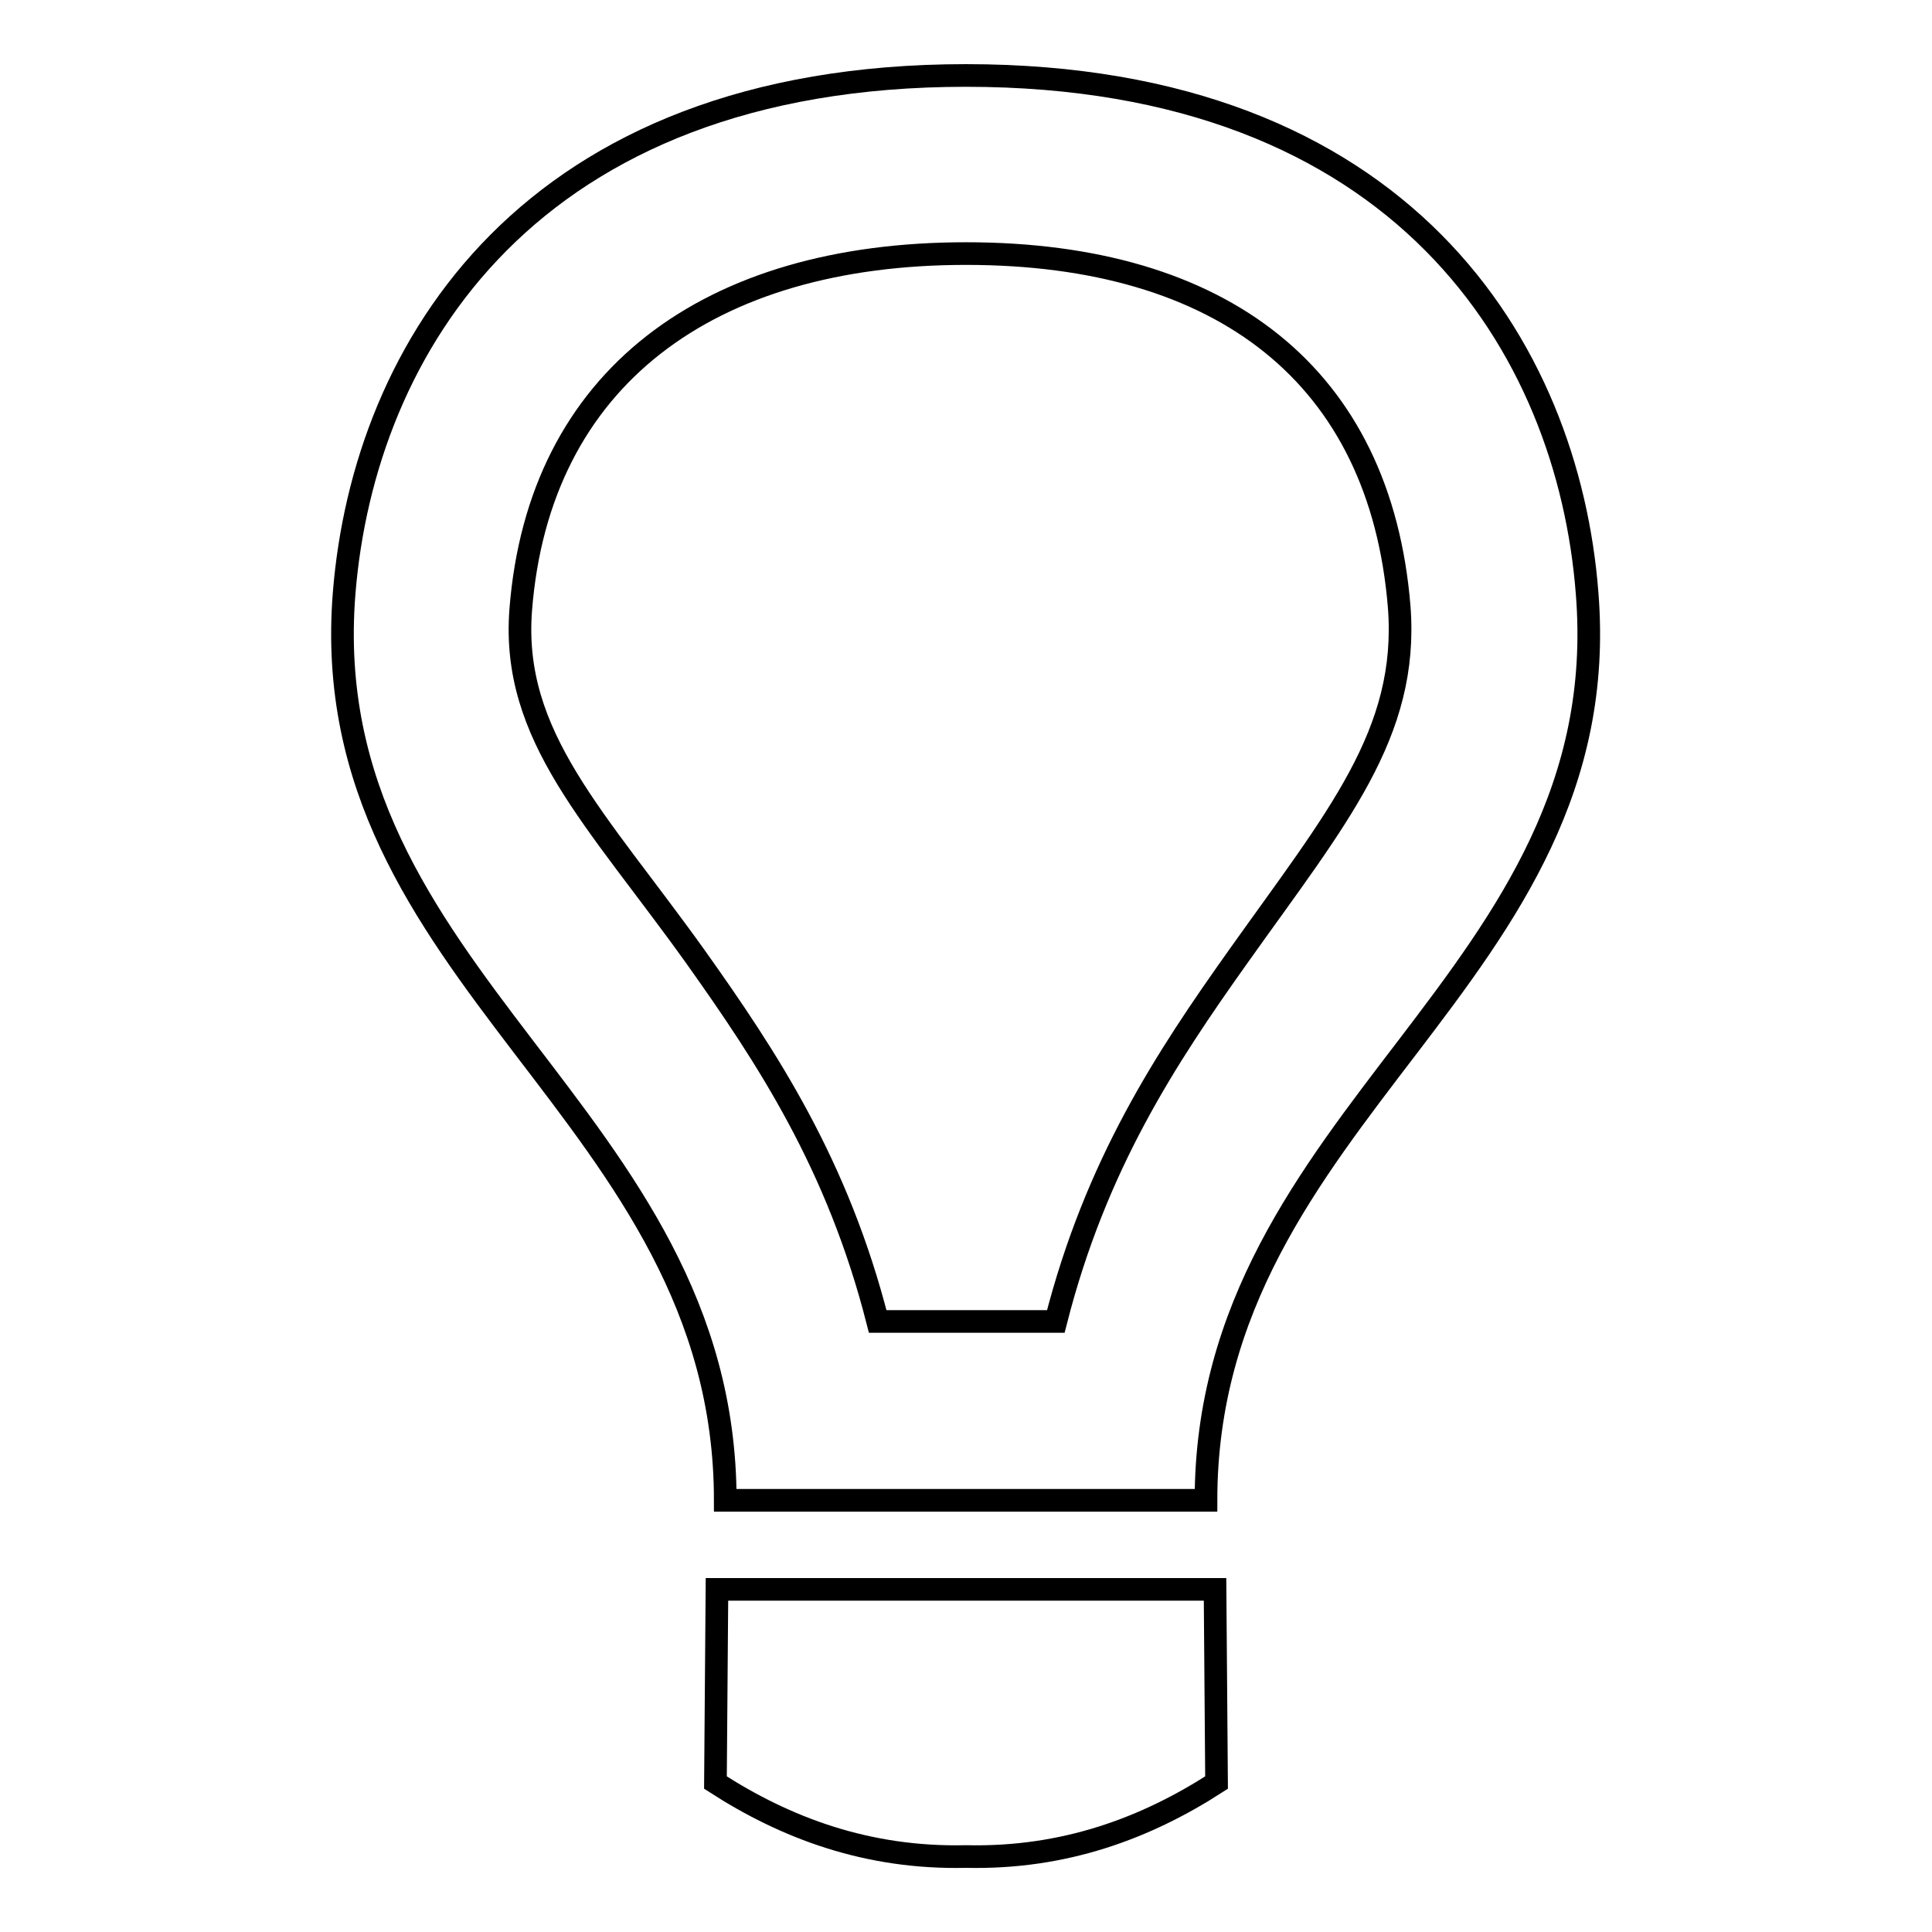 <?xml version="1.0" encoding="utf-8"?>
<!-- Svg Vector Icons : http://www.onlinewebfonts.com/icon -->
<!DOCTYPE svg PUBLIC "-//W3C//DTD SVG 1.1//EN" "http://www.w3.org/Graphics/SVG/1.1/DTD/svg11.dtd">
<svg version="1.1" xmlns="http://www.w3.org/2000/svg" xmlns:xlink="http://www.w3.org/1999/xlink" x="0px" y="0px" viewBox="0 0 256 256" enable-background="new 0 0 256 256" xml:space="preserve">
<g><g><g><path stroke-width="3" fill-opacity="0" stroke="#000000"  d="M94.8,236.2c9.3,6,20.1,10.1,33.2,9.8c13.1,0.3,23.9-3.8,33.2-9.8l-0.2-25.6H95L94.8,236.2L94.8,236.2z M159.8,198.8c0-51.4,54.6-69,50.5-120.2C207.8,46.2,185.9,10,128,10c-57.9,0-79.8,36.2-82.4,68.6c-4.1,51.2,50.5,68.8,50.5,120.2H159.8L159.8,198.8z M69,80.8c2.4-30.7,24.9-47.2,59-47.2c34,0,54.9,16.2,57.4,46.8c1.3,16.8-8.3,28-21.3,46.3c-9.6,13.5-18.9,27.6-24.2,48.4h-23.6c-5.3-20.8-14.6-34.9-24.2-48.4C79,108.4,67.7,97.6,69,80.8L69,80.8z"/></g></g></g>
</svg>